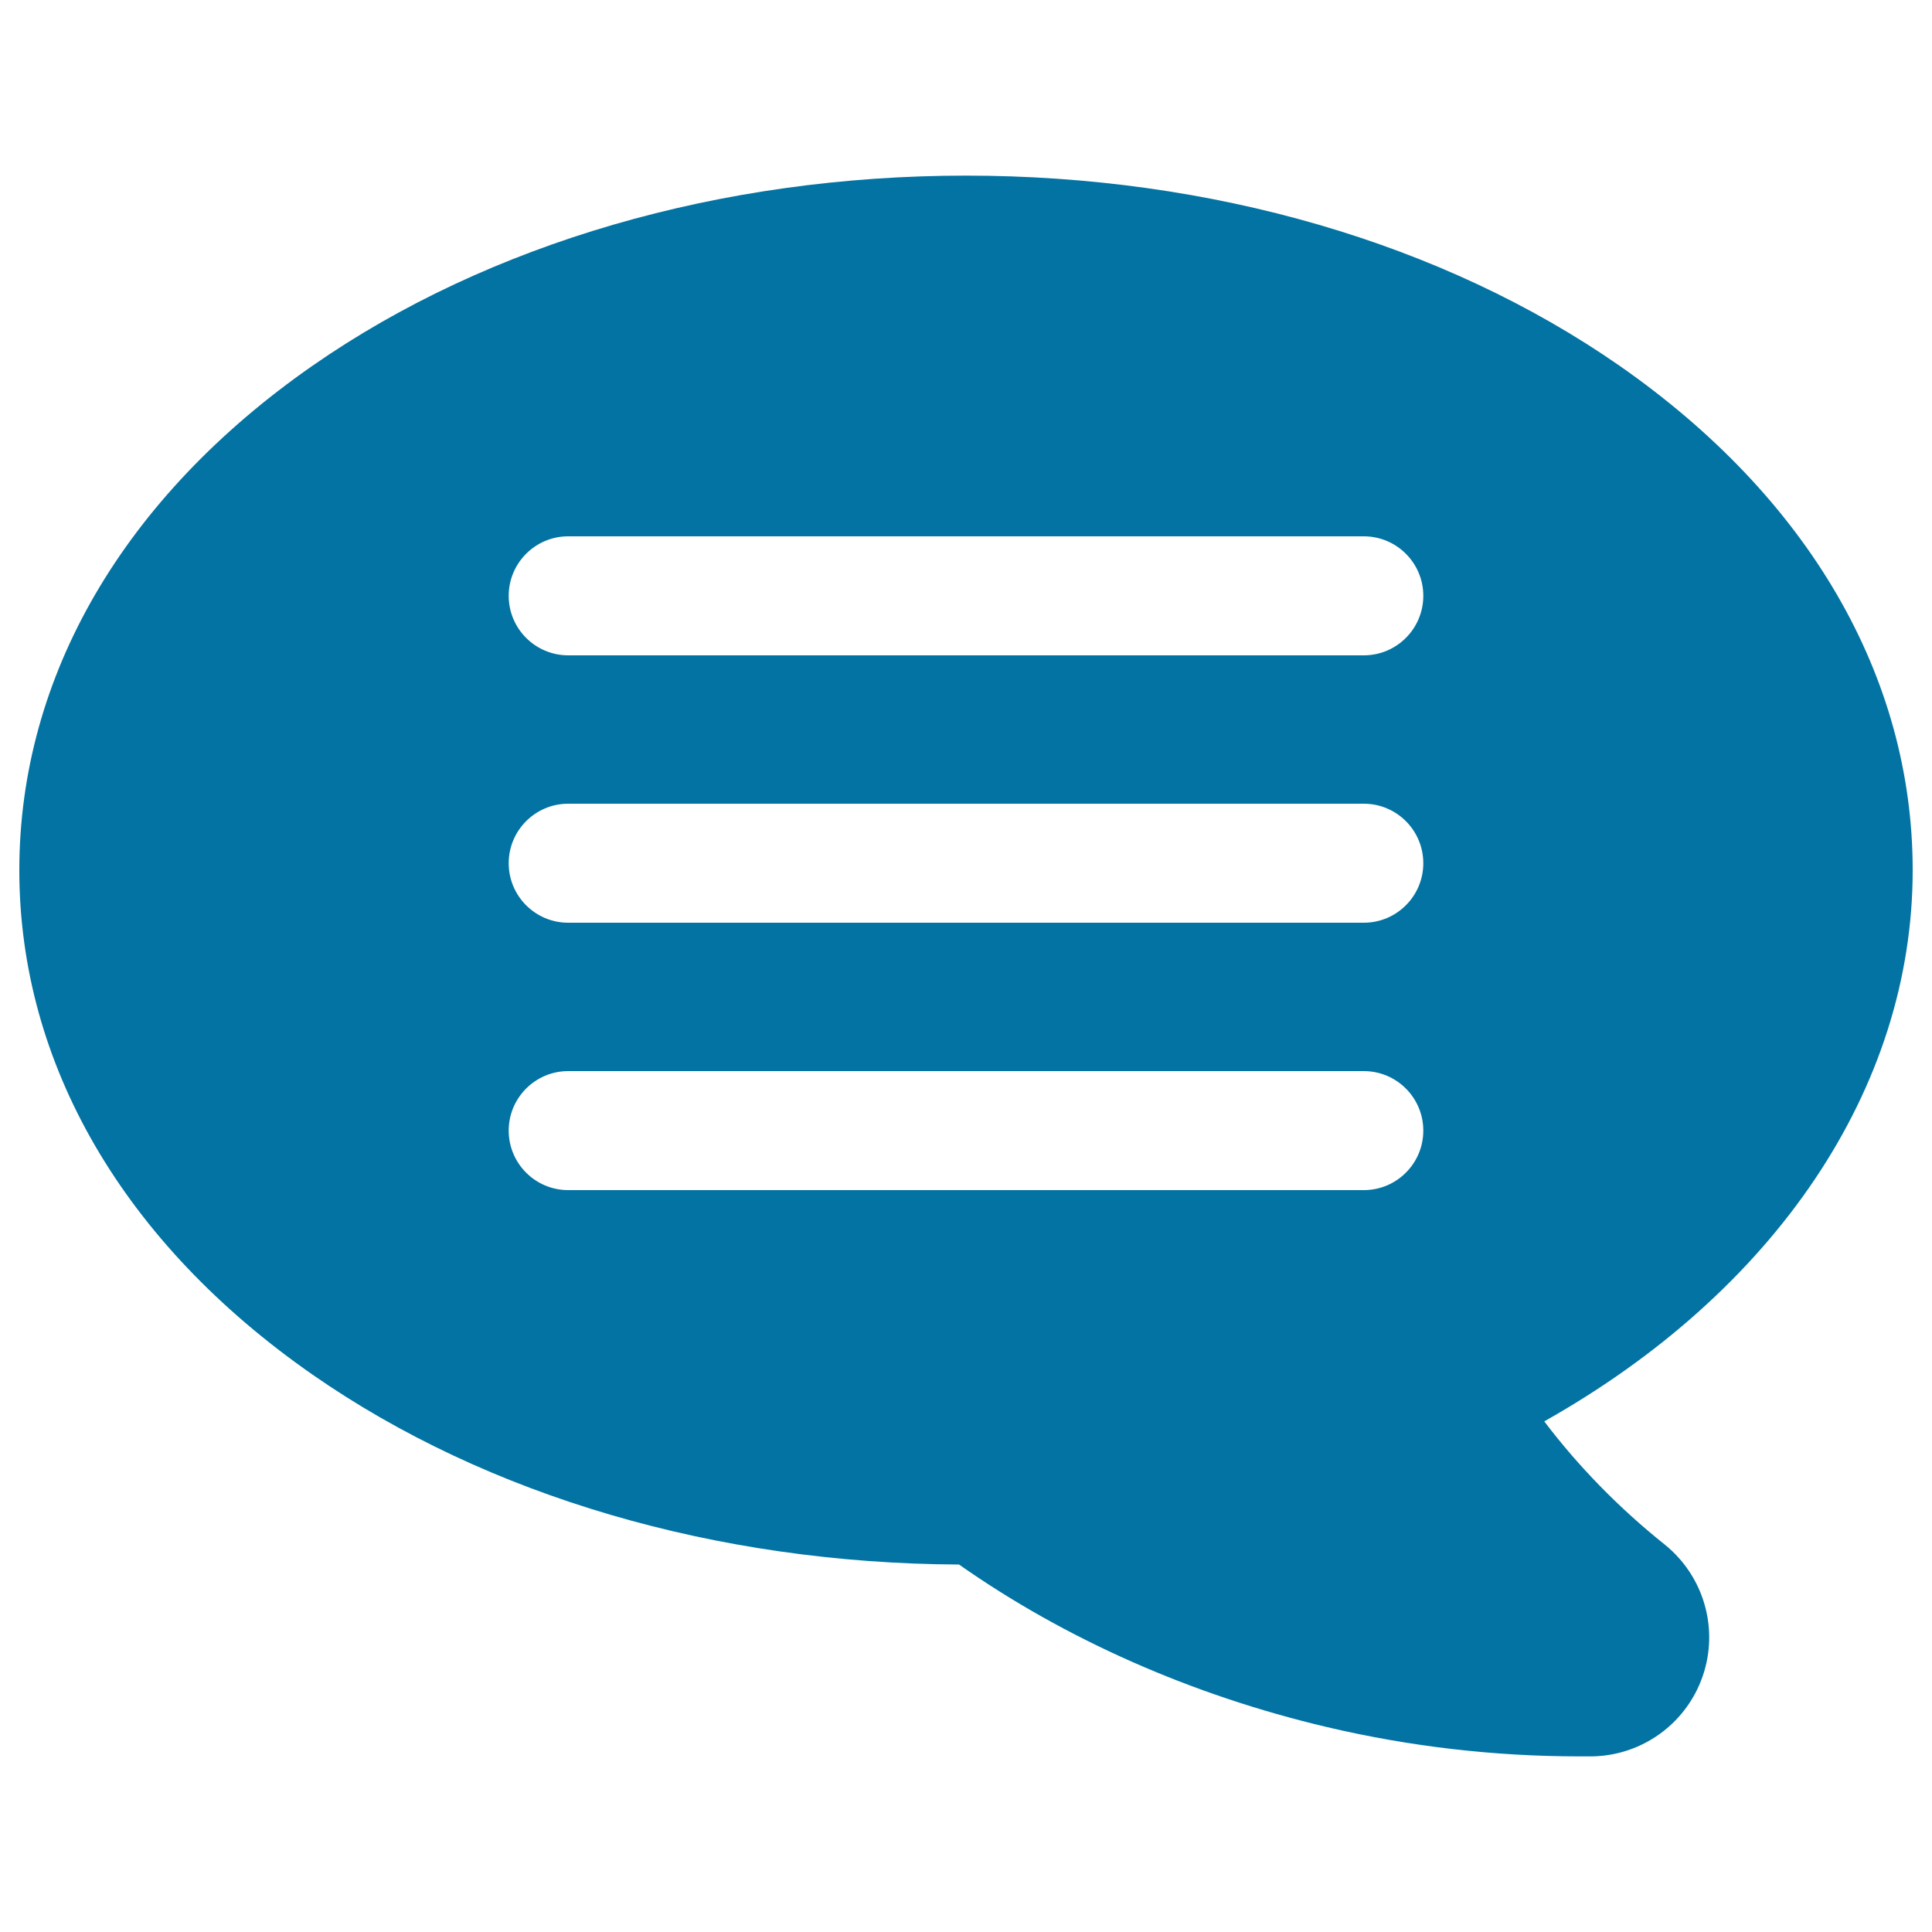 <svg xmlns="http://www.w3.org/2000/svg" viewBox="0 0 1000 1000" style="fill:#0273a2">
<title>Menu Service SVG icon</title>
<path d="M990,450.4c0-100.3-54-193.1-151.9-261.2C746.9,125.8,626.9,90.9,500,90.9c-126.9,0-246.9,34.9-338.1,98.3C64,257.3,10,350.1,10,450.4c0,100.3,54,193.1,151.9,261.2c90.3,62.8,208.9,97.6,334.5,98.2c55.1,38.7,120.4,67.6,190.3,84.1c42.8,10.1,86.8,15.2,130.8,15.2l6.3,0c26-0.3,49-16.9,57.5-41.5c8.5-24.6,0.6-51.8-19.6-68.1c-23.9-19.1-44.9-40.7-62.4-63.8C918.5,668.6,990,563.7,990,450.4z M705.9,616H294.1c-17,0-30.8-13.8-30.8-30.8c0-17,13.8-30.8,30.8-30.8h411.8c17,0,30.8,13.8,30.8,30.8C736.7,602.2,722.9,616,705.9,616z M705.9,477.6H294.1c-17,0-30.8-13.8-30.8-30.8c0-17,13.8-30.8,30.8-30.8h411.8c17,0,30.8,13.8,30.8,30.8C736.7,463.8,722.9,477.6,705.9,477.6z M705.9,339.2H294.1c-17,0-30.8-13.8-30.8-30.8c0-17,13.8-30.8,30.8-30.8h411.8c17,0,30.8,13.8,30.8,30.8C736.7,325.4,722.9,339.2,705.9,339.2z"/>
</svg>